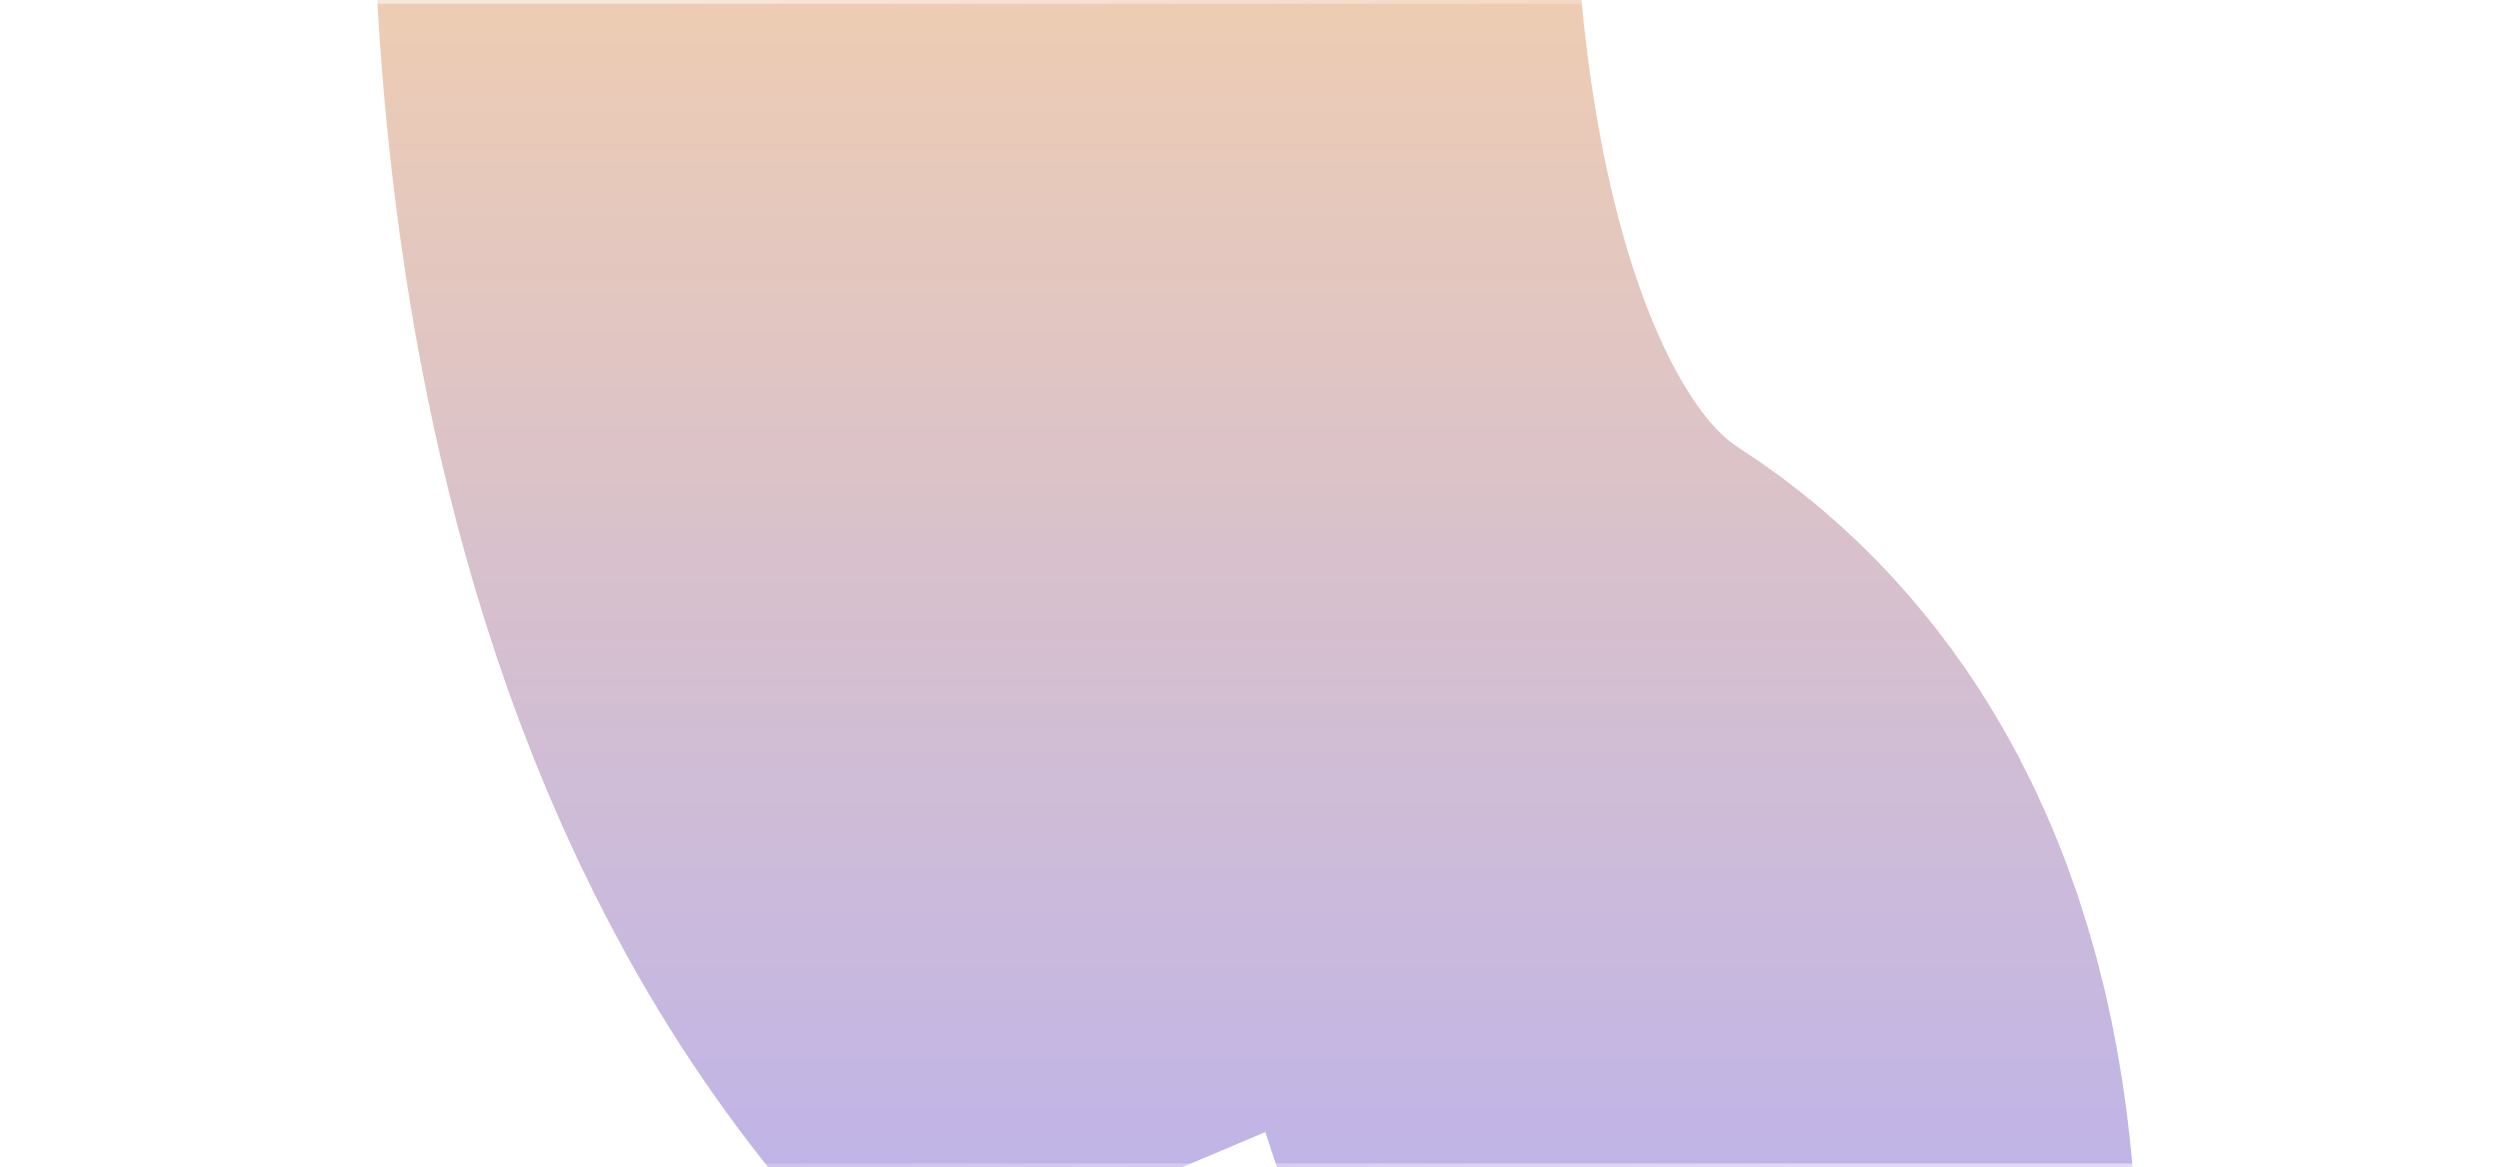 <?xml version="1.0" encoding="UTF-8"?> <svg xmlns="http://www.w3.org/2000/svg" width="664" height="310" viewBox="0 0 664 310" fill="none"><g data-figma-bg-blur-radius="33"><g clip-path="url(#clip0_493_2915)"><rect width="664" height="310" rx="16" fill="#F8F8F8" fill-opacity="0.05"></rect><g opacity="0.4" filter="url(#filter1_f_493_2915)"><path d="M259.91 -93C254.576 -16.833 256.749 176.694 375.41 253C434.502 291 398.502 448 386.502 452" stroke="url(#paint0_linear_493_2915)" stroke-width="319"></path></g></g><rect x="0.5" y="0.5" width="663" height="309" rx="15.5" stroke="url(#paint1_linear_493_2915)"></rect></g><defs><clipPath id="bgblur_1_493_2915_clip_path" transform="translate(33 33)"><rect width="664" height="310" rx="16"></rect></clipPath><filter id="filter1_f_493_2915" x="-50.129" y="-253.141" width="767" height="1005.46" filterUnits="userSpaceOnUse" color-interpolation-filters="sRGB"><feFlood flood-opacity="0" result="BackgroundImageFix"></feFlood><feBlend mode="normal" in="SourceGraphic" in2="BackgroundImageFix" result="shape"></feBlend><feGaussianBlur stdDeviation="74.5" result="effect1_foregroundBlur_493_2915"></feGaussianBlur></filter><linearGradient id="paint0_linear_493_2915" x1="333.37" y1="-93" x2="333.37" y2="452" gradientUnits="userSpaceOnUse"><stop stop-color="#F7931A"></stop><stop offset="1" stop-color="#2D28FF"></stop></linearGradient><linearGradient id="paint1_linear_493_2915" x1="180.276" y1="-2.69443e-06" x2="359.122" y2="370.197" gradientUnits="userSpaceOnUse"><stop stop-color="white" stop-opacity="0.51"></stop><stop offset="0.505" stop-color="white" stop-opacity="0"></stop><stop offset="1" stop-color="white" stop-opacity="0.51"></stop></linearGradient><clipPath id="clip0_493_2915"><rect width="664" height="310" rx="16" fill="white"></rect></clipPath></defs></svg> 